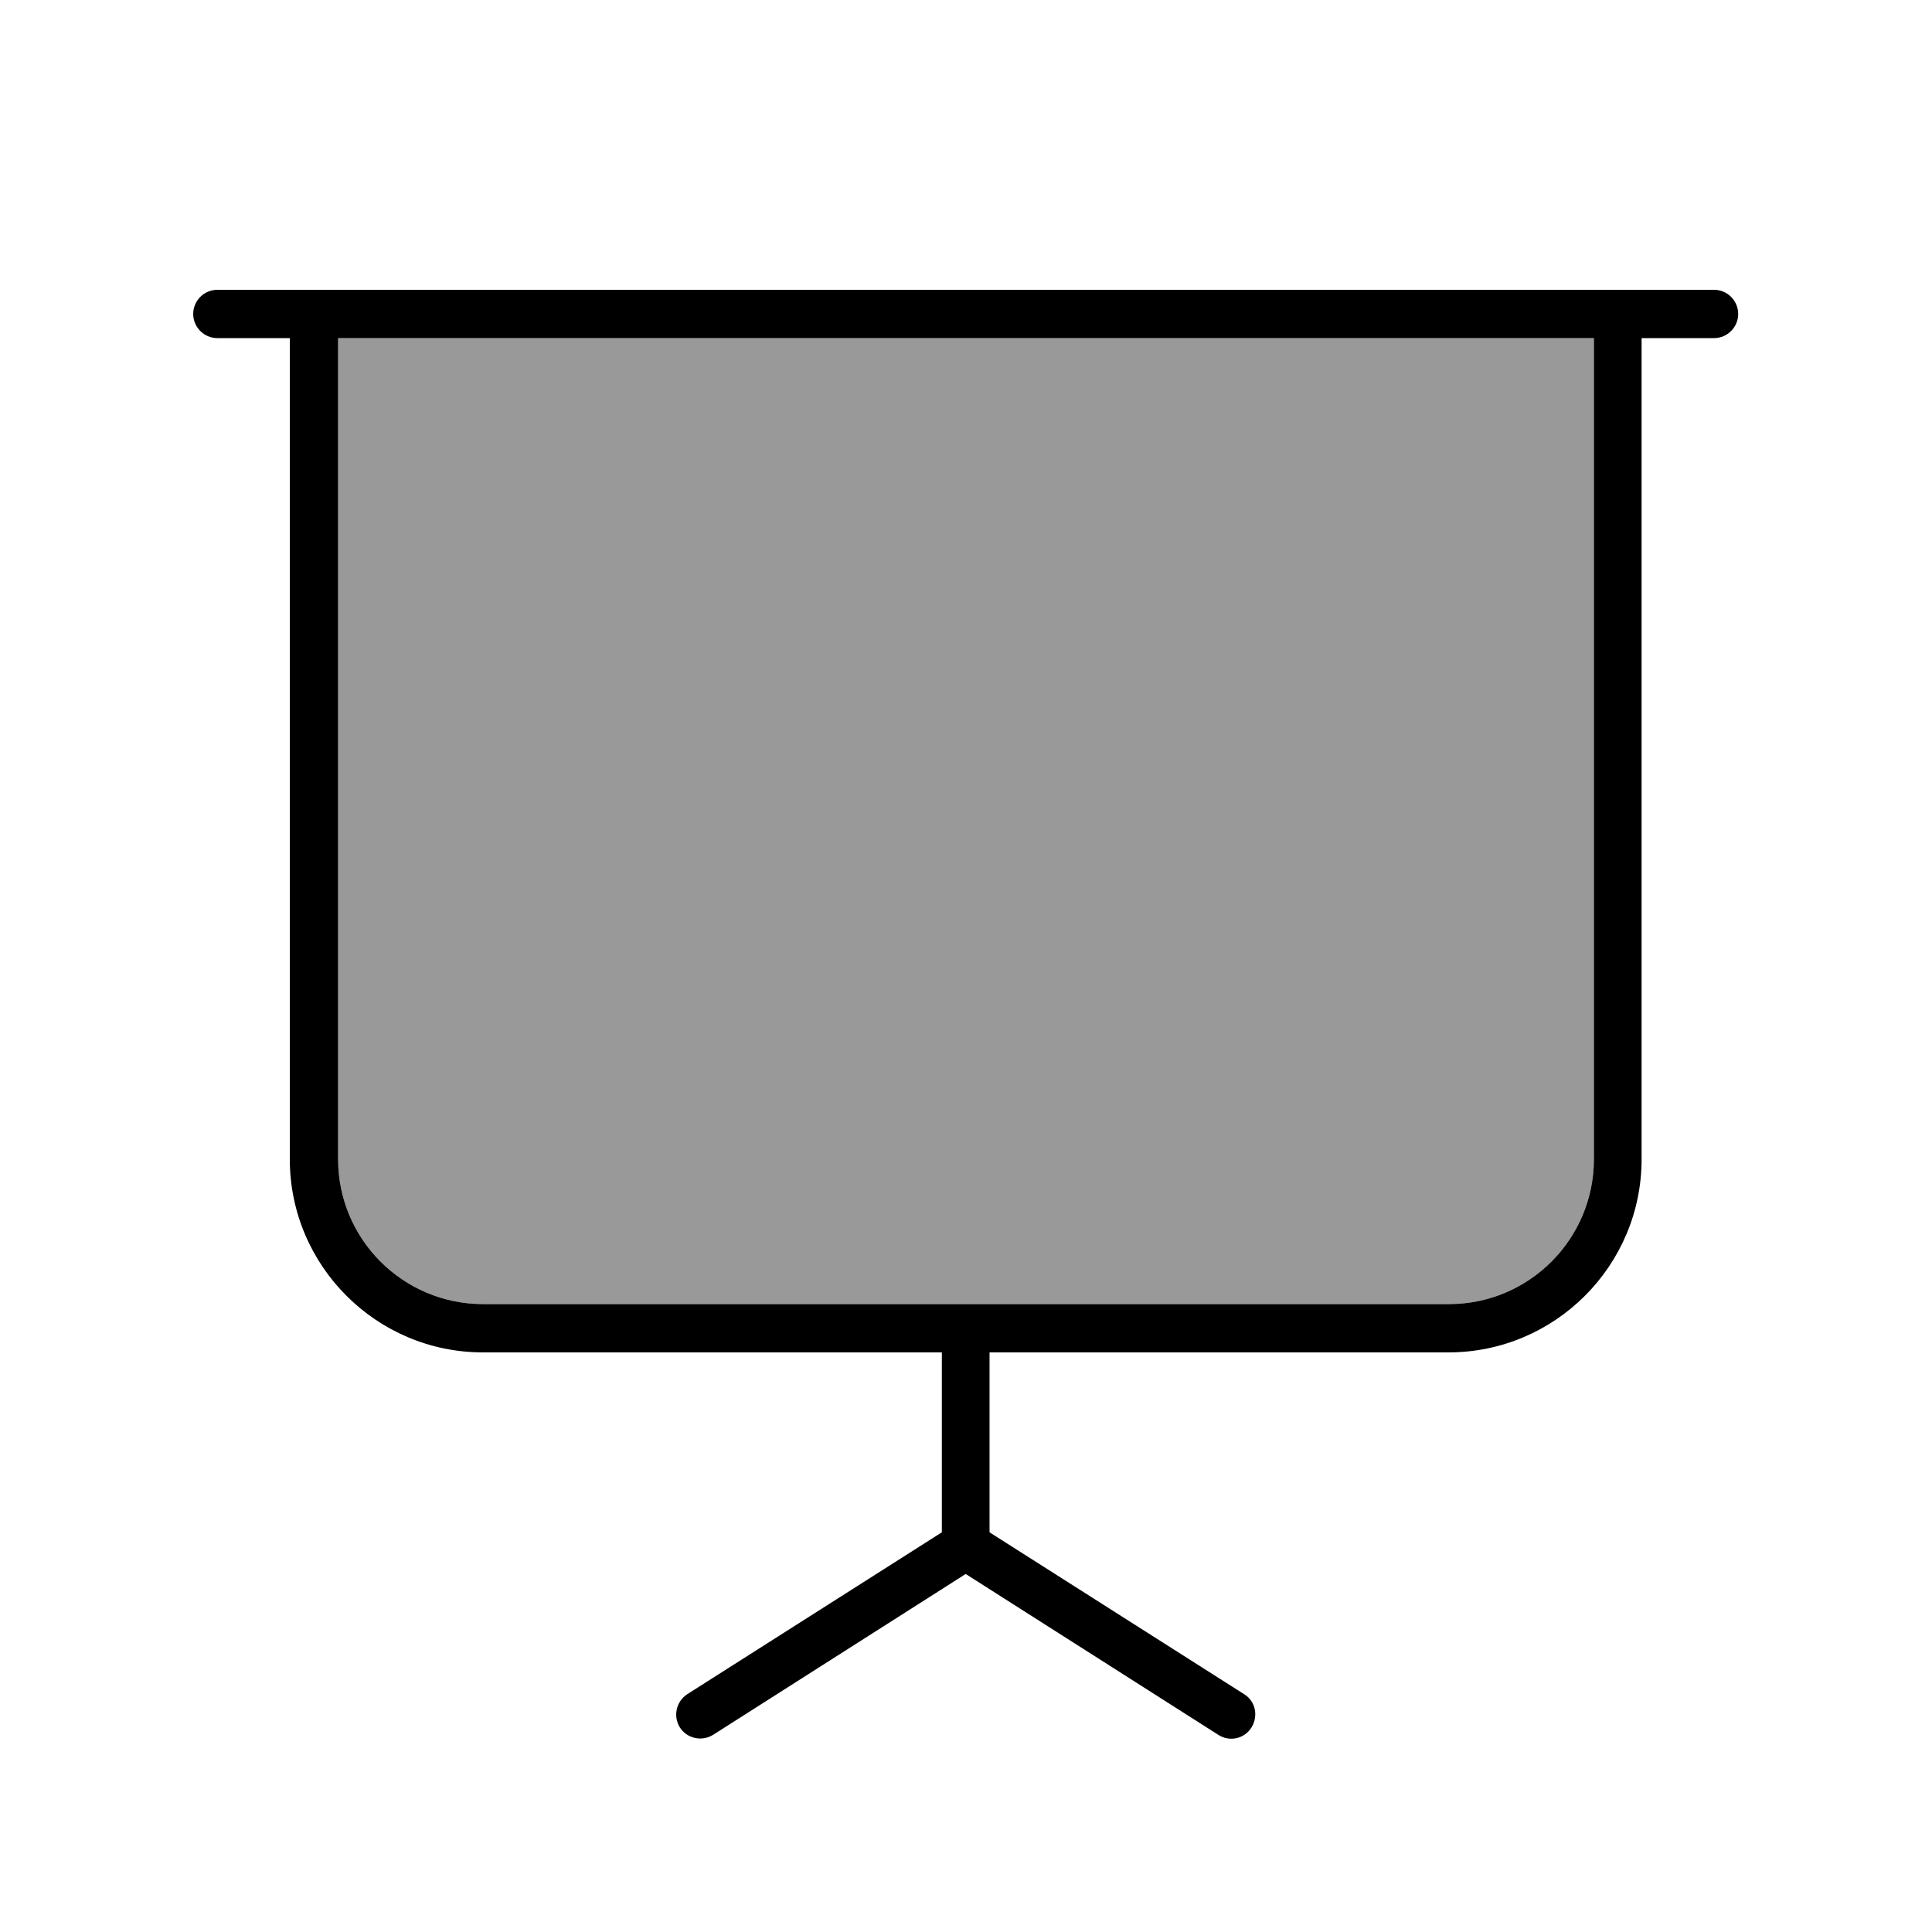 <svg xmlns="http://www.w3.org/2000/svg" viewBox="0 0 640 640"><!--! Font Awesome Pro 7.1.0 by @fontawesome - https://fontawesome.com License - https://fontawesome.com/license (Commercial License) Copyright 2025 Fonticons, Inc. --><path opacity=".4" fill="currentColor" d="M112 112L112 384C112 410.5 133.5 432 160 432L480 432C506.5 432 528 410.5 528 384L528 112L112 112z"/><path fill="currentColor" d="M72 96C67.6 96 64 99.6 64 104C64 108.4 67.6 112 72 112L96 112L96 384C96 419.3 124.7 448 160 448L312 448L312 507.6L227.7 561.2C224 563.6 222.9 568.5 225.2 572.2C227.5 575.9 232.5 577 236.2 574.7L319.9 521.4L403.6 574.7C407.3 577.1 412.3 576 414.6 572.2C416.9 568.4 415.9 563.5 412.1 561.2L327.8 507.6L327.8 448L479.8 448C515.1 448 543.8 419.3 543.8 384L543.8 112L567.8 112C572.2 112 575.8 108.4 575.8 104C575.8 99.6 572.2 96 567.8 96L72 96zM528 112L528 384C528 410.5 506.5 432 480 432L160 432C133.5 432 112 410.5 112 384L112 112L528 112z"/></svg>